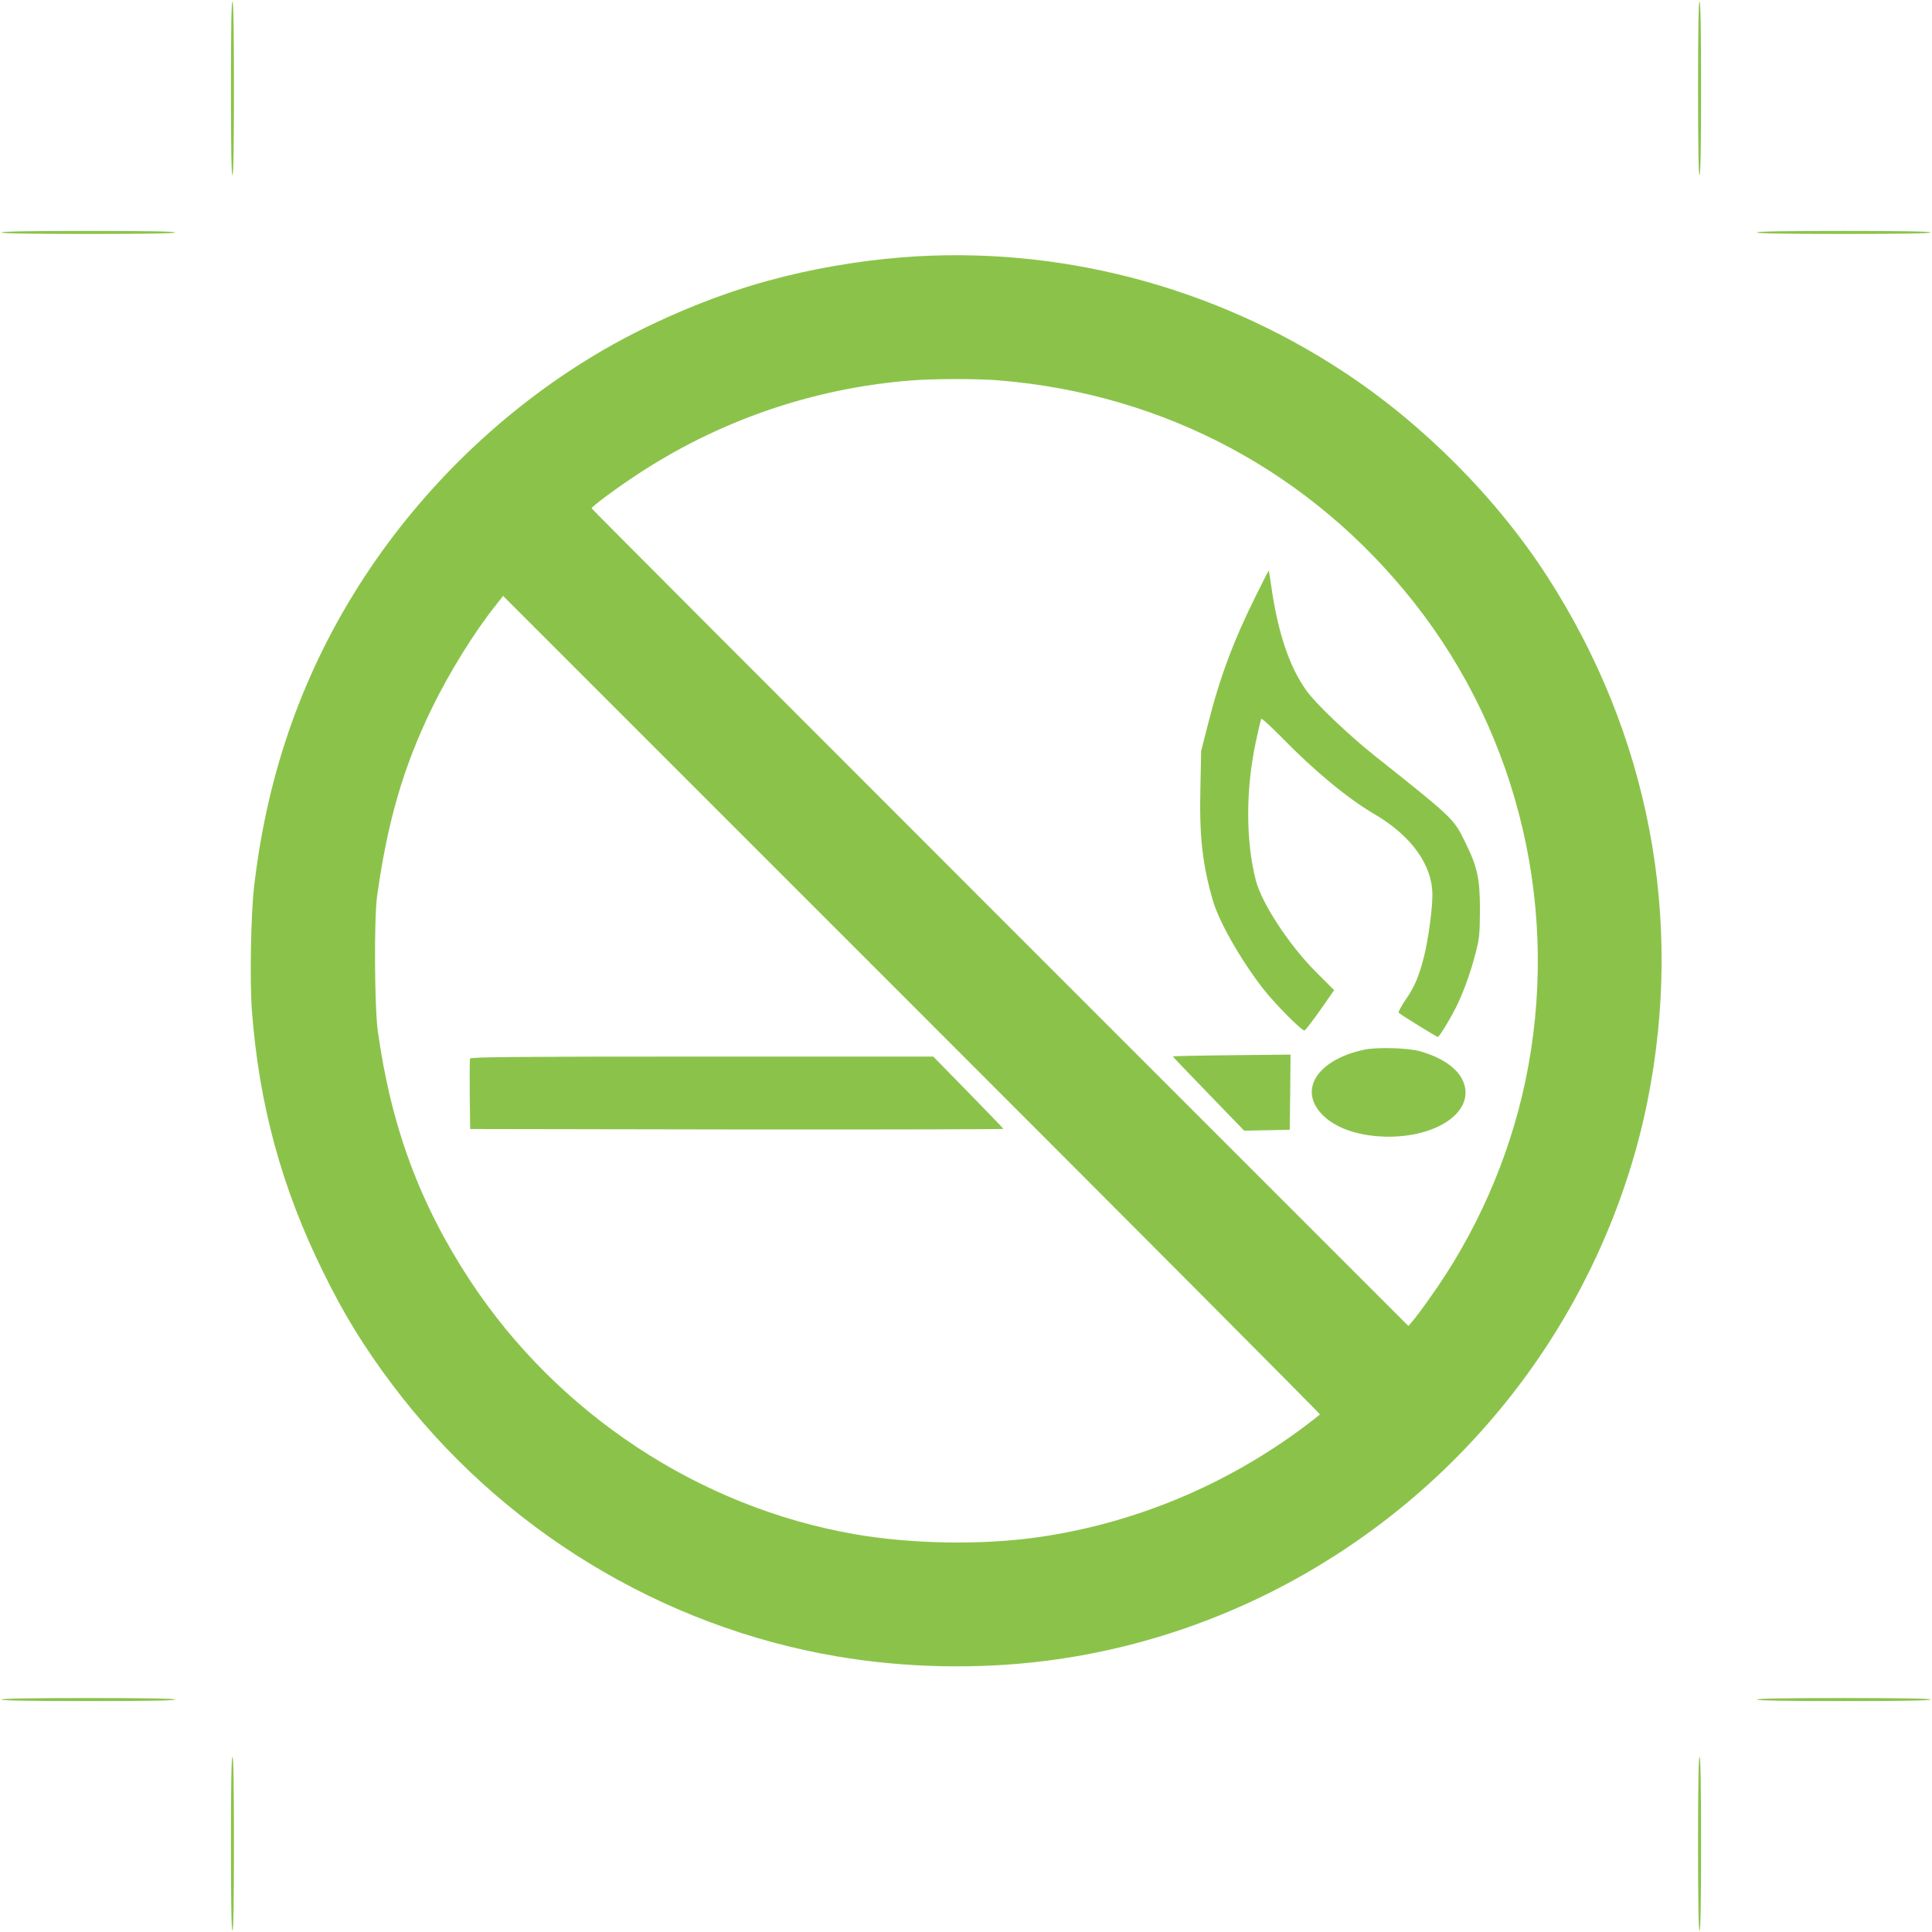 <?xml version="1.0" standalone="no"?>
<!DOCTYPE svg PUBLIC "-//W3C//DTD SVG 20010904//EN"
 "http://www.w3.org/TR/2001/REC-SVG-20010904/DTD/svg10.dtd">
<svg version="1.0" xmlns="http://www.w3.org/2000/svg"
 width="1280pt" height="1280pt" viewBox="0 0 1280 1280"
 preserveAspectRatio="xMidYMid meet">
<g transform="translate(0,1280) scale(0.1,-0.1)"
fill="#8bc34a" stroke="none">
<path d="M1530 12215 c0 -377 3 -575 10 -575 7 0 10 198 10 575 0 377 -3 575
-10 575 -7 0 -10 -198 -10 -575z"/>
<path d="M11250 12215 c0 -377 3 -575 10 -575 7 0 10 198 10 575 0 377 -3 575
-10 575 -7 0 -10 -198 -10 -575z"/>
<path d="M10 11260 c0 -7 198 -10 575 -10 377 0 575 3 575 10 0 7 -198 10
-575 10 -377 0 -575 -3 -575 -10z"/>
<path d="M11640 11260 c0 -7 198 -10 575 -10 377 0 575 3 575 10 0 7 -198 10
-575 10 -377 0 -575 -3 -575 -10z"/>
<path d="M5975 11095 c-296 -24 -604 -77 -887 -155 -384 -105 -810 -288 -1154
-496 -603 -363 -1130 -872 -1518 -1464 -400 -611 -641 -1282 -731 -2040 -23
-184 -31 -639 -16 -837 47 -620 197 -1173 471 -1728 140 -286 271 -498 460
-750 717 -952 1779 -1601 2945 -1799 445 -76 931 -87 1380 -30 1291 162 2469
873 3229 1949 372 527 636 1136 761 1760 243 1212 10 2430 -663 3474 -335 520
-825 1013 -1351 1358 -868 571 -1901 839 -2926 758z m642 -815 c1101 -90 2073
-611 2754 -1475 700 -889 970 -2056 734 -3172 -108 -511 -328 -1010 -636
-1438 -43 -61 -92 -126 -108 -145 l-30 -35 -2705 2705 c-1488 1488 -2706 2708
-2706 2712 0 11 139 116 285 213 544 363 1170 581 1825 634 153 12 440 13 587
1z m2128 -6851 c-3 -3 -46 -38 -97 -76 -522 -392 -1132 -646 -1768 -737 -374
-54 -843 -46 -1220 20 -1029 180 -1964 797 -2545 1679 -334 508 -524 1021
-612 1655 -22 160 -25 742 -5 890 69 497 174 858 362 1245 115 237 281 505
423 683 l50 64 2708 -2708 c1489 -1489 2706 -2711 2704 -2715z"/>
<path d="M8323 8858 c-149 -299 -241 -544 -318 -849 l-47 -184 -5 -242 c-8
-320 13 -510 83 -750 41 -141 182 -389 332 -583 78 -100 259 -283 275 -277 6
2 53 63 104 135 l92 132 -122 122 c-178 179 -357 452 -397 606 -67 262 -67
598 -1 912 21 96 30 135 37 157 2 7 65 -51 141 -128 214 -219 432 -399 606
-501 248 -145 387 -338 387 -538 0 -95 -28 -298 -55 -405 -34 -135 -62 -200
-122 -288 -30 -44 -51 -83 -46 -87 21 -18 251 -160 259 -160 11 0 104 156 139
235 46 103 82 207 111 320 26 100 28 126 29 285 0 212 -16 285 -101 457 -73
149 -78 154 -599 568 -174 139 -389 344 -450 430 -116 163 -191 391 -235 708
-7 48 -13 87 -14 87 -2 0 -39 -73 -83 -162z"/>
<path d="M9040 5846 c-321 -68 -447 -278 -266 -444 92 -84 245 -132 424 -133
346 0 585 183 491 377 -39 82 -144 151 -284 190 -82 22 -282 27 -365 10z"/>
<path d="M7770 5801 c0 -2 106 -113 236 -247 l237 -245 151 3 151 3 3 249 2
249 -390 -4 c-214 -2 -390 -6 -390 -8z"/>
<path d="M3114 5787 c-2 -7 -3 -115 -2 -240 l3 -227 1768 -3 c972 -1 1766 1
1765 4 -2 4 -107 113 -234 243 l-231 236 -1532 0 c-1230 0 -1533 -3 -1537 -13z"/>
<path d="M10 1540 c0 -7 198 -10 575 -10 377 0 575 3 575 10 0 7 -198 10 -575
10 -377 0 -575 -3 -575 -10z"/>
<path d="M11640 1540 c0 -7 198 -10 575 -10 377 0 575 3 575 10 0 7 -198 10
-575 10 -377 0 -575 -3 -575 -10z"/>
<path d="M1530 585 c0 -377 3 -575 10 -575 7 0 10 198 10 575 0 377 -3 575
-10 575 -7 0 -10 -198 -10 -575z"/>
<path d="M11250 585 c0 -377 3 -575 10 -575 7 0 10 198 10 575 0 377 -3 575
-10 575 -7 0 -10 -198 -10 -575z"/>
</g>
</svg>
